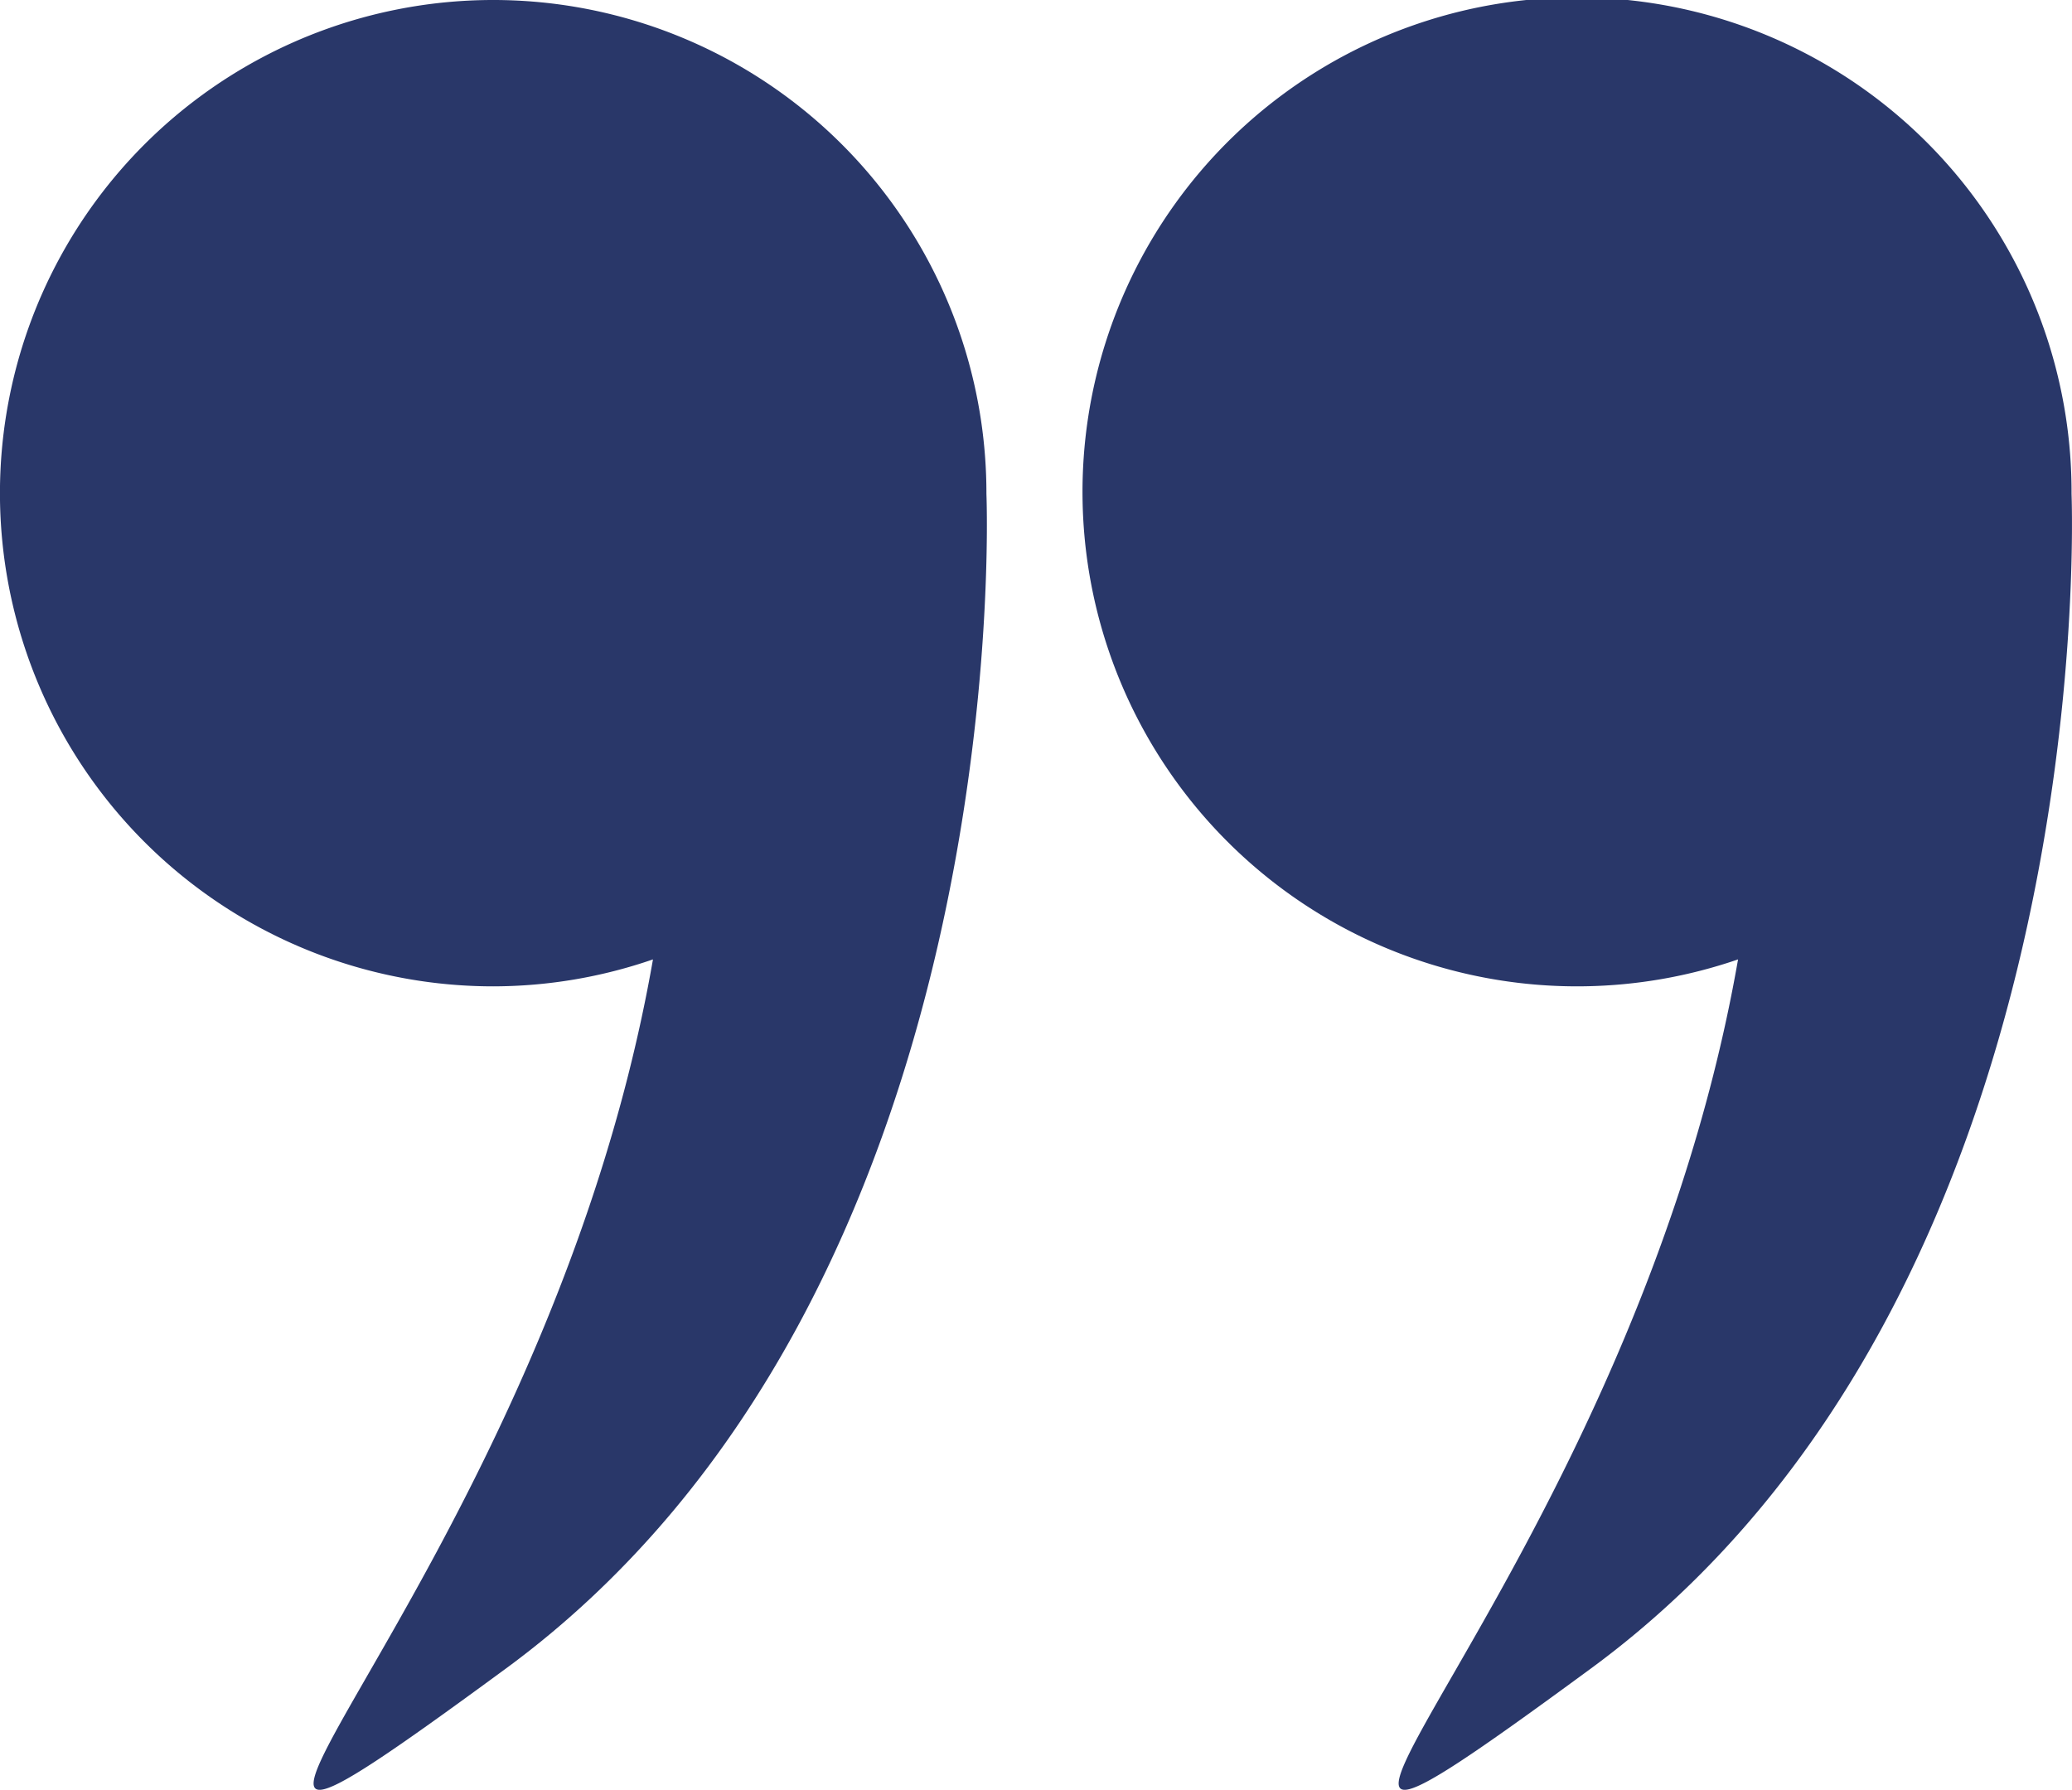 <svg xmlns="http://www.w3.org/2000/svg" viewBox="0 0 512 442.32"><defs><style>.cls-1{fill:#293769;}</style></defs><g id="Camada_2" data-name="Camada 2"><g id="Camada_1-2" data-name="Camada 1"><path class="cls-1" d="M511.89,122.05v-.17A122.2,122.2,0,1,0,429.48,237.1C402.06,394.4,279.39,495.85,393.1,412.36,519.19,319.77,512,125.6,511.89,122.05Z"></path><path class="cls-1" d="M121.88,243.76a121.36,121.36,0,0,0,39.47-6.66C133.92,394.4,11.26,495.85,125,412.36,251.06,319.77,243.89,125.6,243.75,122.05c0-.06,0-.11,0-.17A121.88,121.88,0,1,0,121.88,243.76Z"></path></g></g></svg>